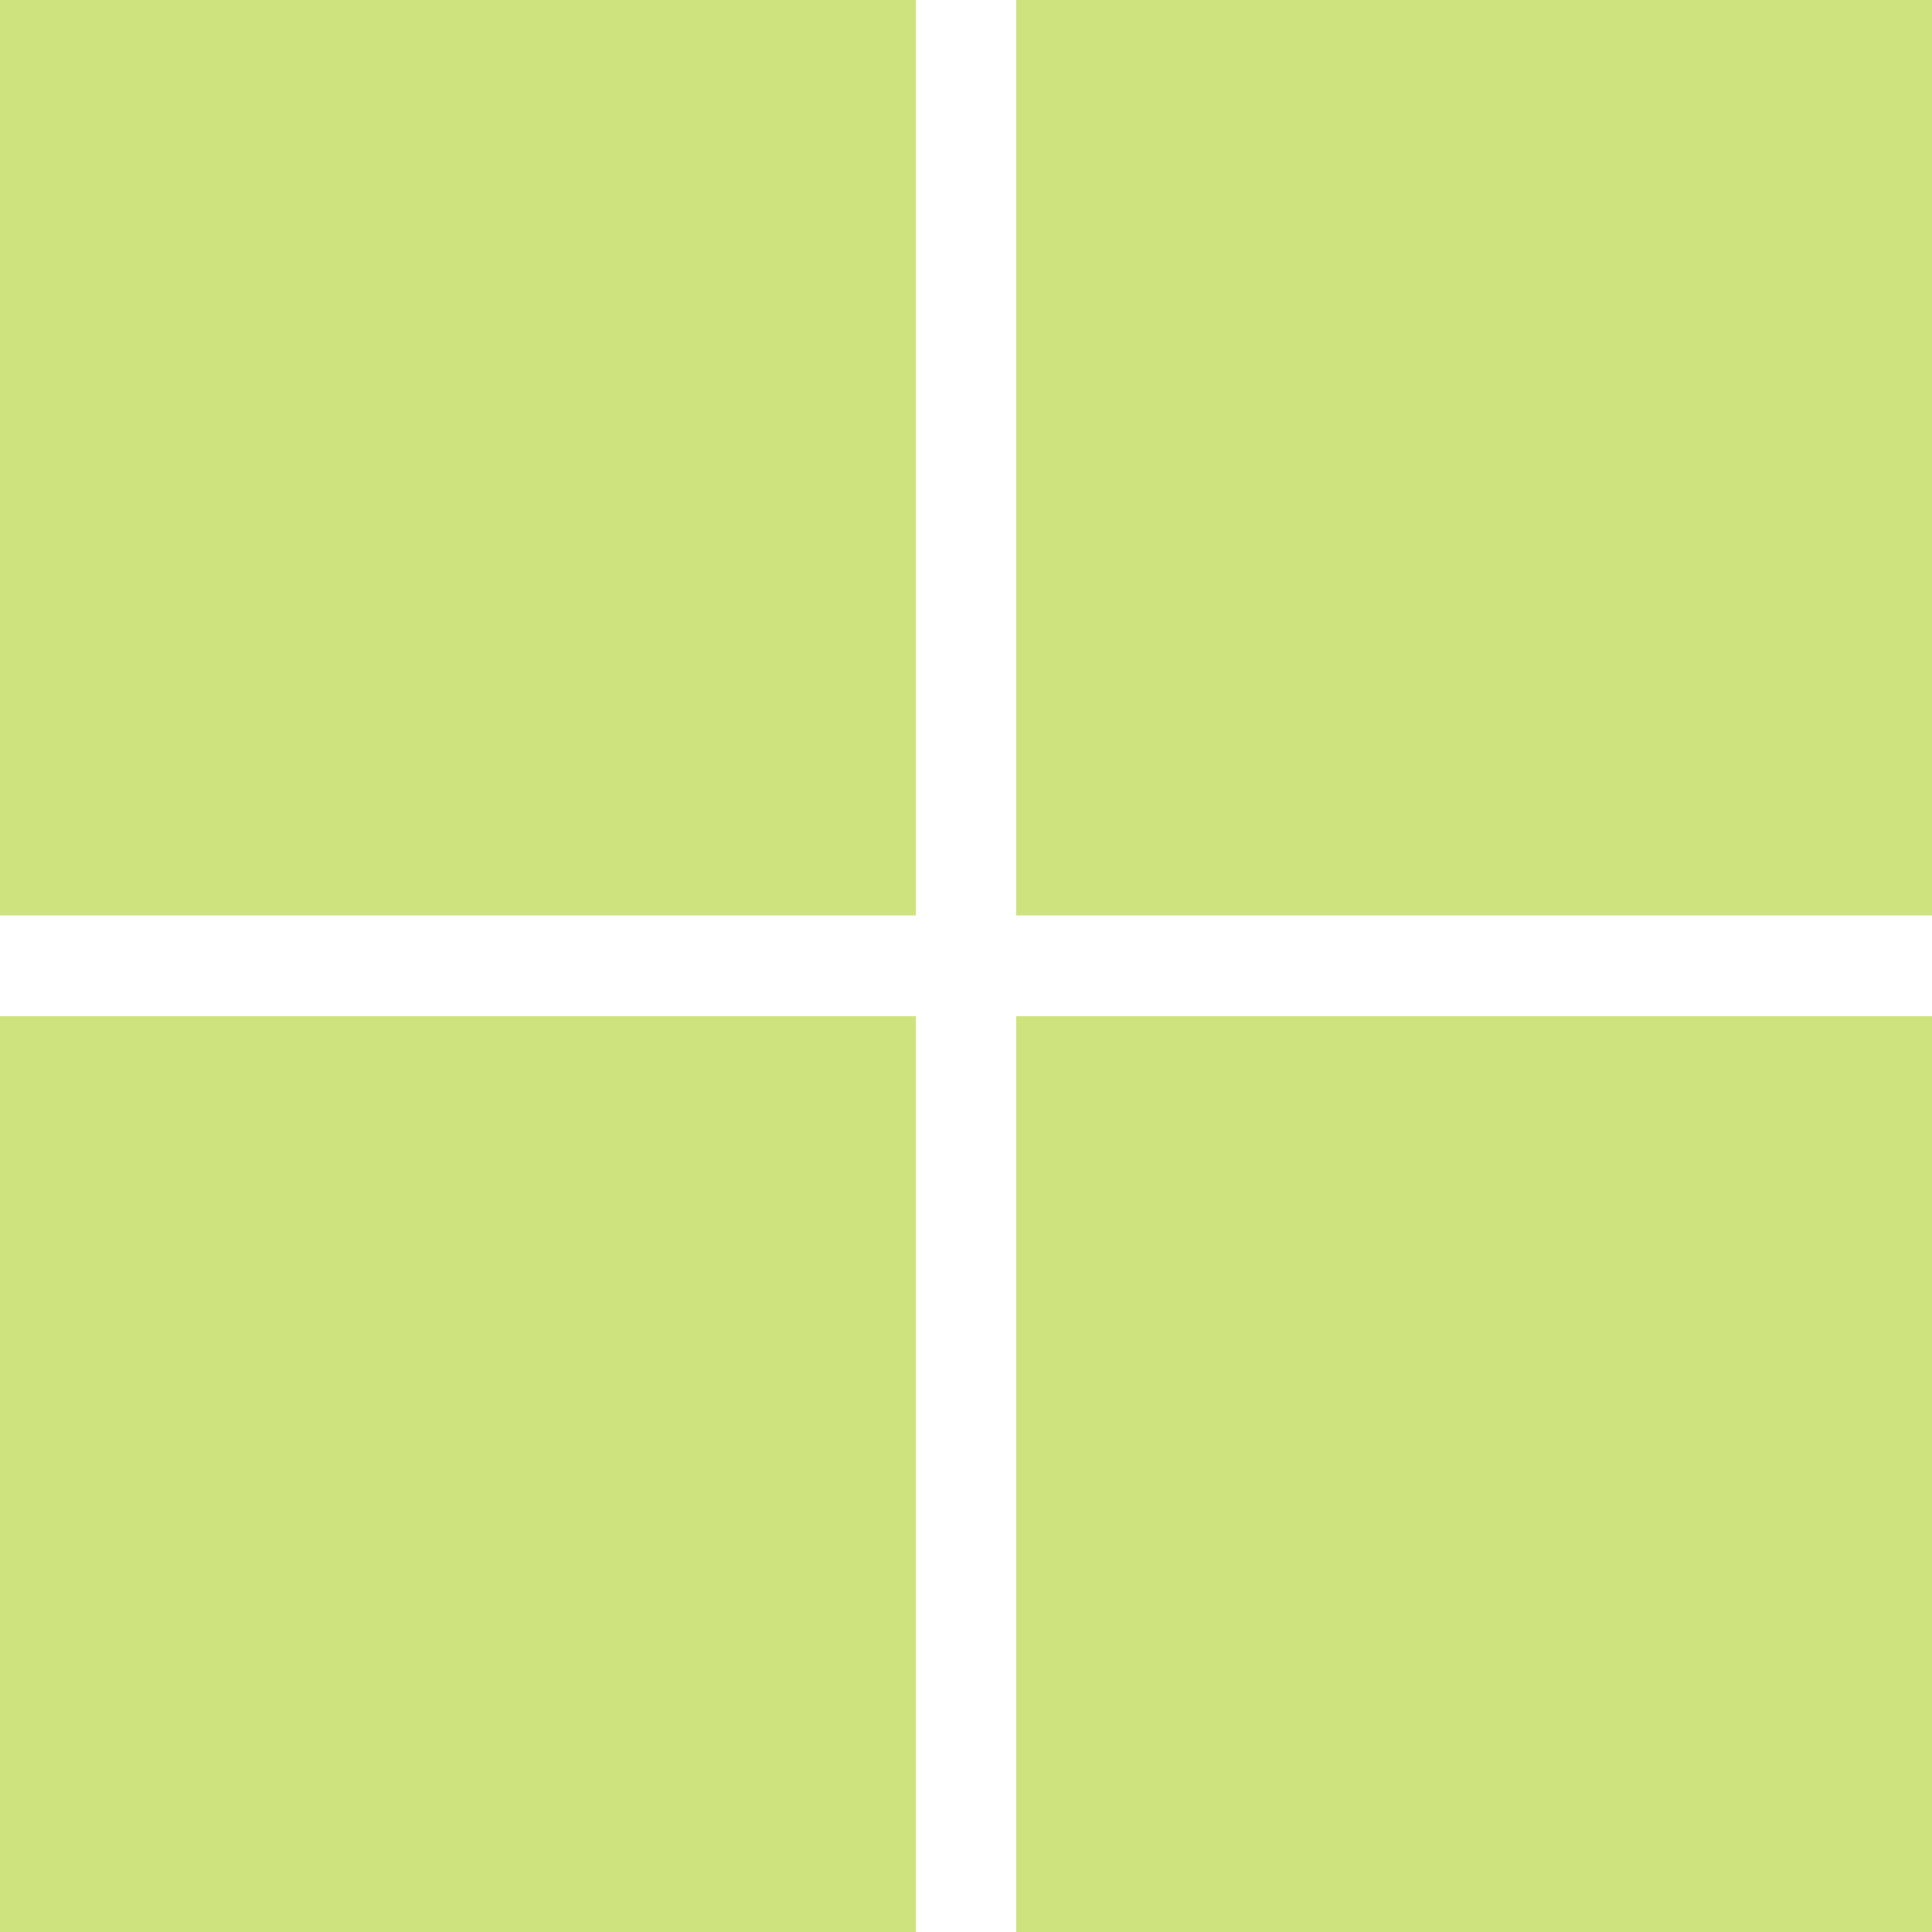 <svg role="img" width="32px" height="32px" viewBox="0 0 24 24" xmlns="http://www.w3.org/2000/svg"><title>Windows 11</title><path fill="#cee37e" d="M0,0H11.377V11.372H0ZM12.623,0H24V11.372H12.623ZM0,12.623H11.377V24H0Zm12.623,0H24V24H12.623"/></svg>
